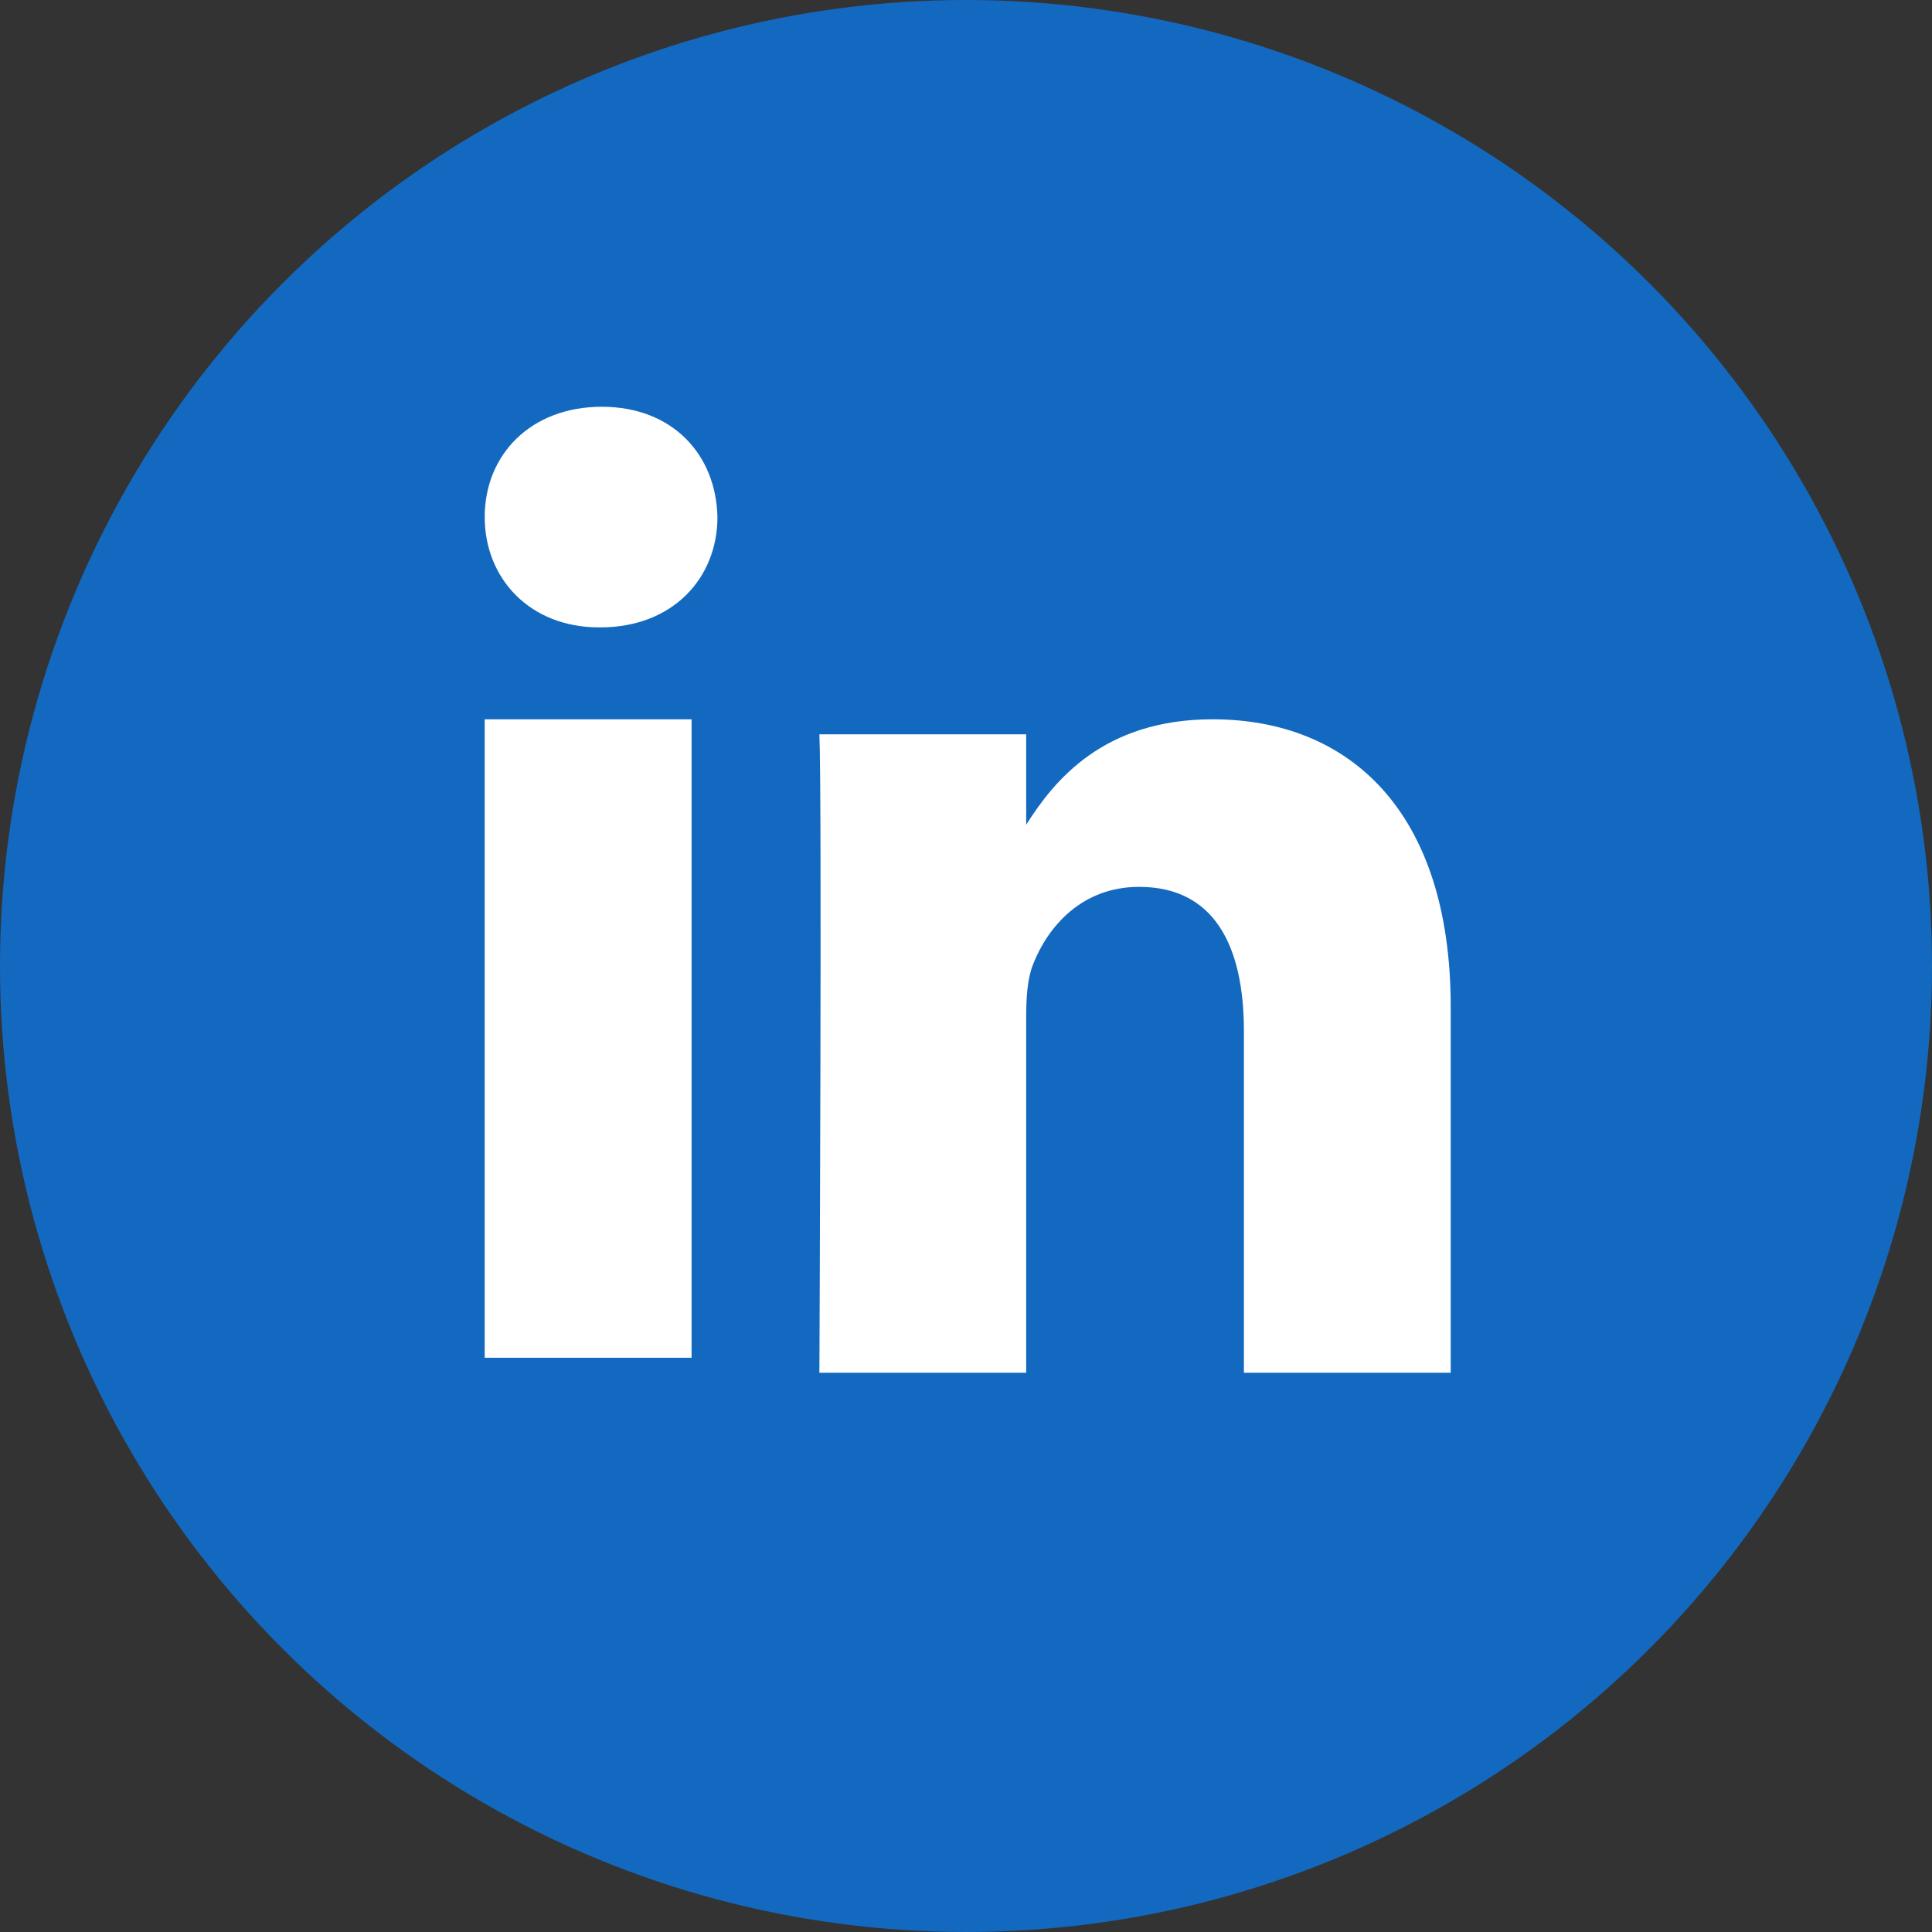 <svg width="26" height="26" viewBox="0 0 26 26" fill="none" xmlns="http://www.w3.org/2000/svg">
<rect x="0" y="0" width="26" height="26" fill="#333333" stroke="none"/>
<circle cx="13" cy="13" r="13" fill="#1369BF"/>
<path d="M6.523 9.68V18.272H9.307V9.68H6.523ZM8.098 5.474C7.146 5.474 6.523 6.116 6.523 6.958C6.523 7.783 7.128 8.443 8.062 8.443H8.08C9.05 8.443 9.655 7.783 9.655 6.958C9.636 6.116 9.05 5.474 8.098 5.474ZM16.319 9.68C14.841 9.68 14.18 10.514 13.81 11.099V9.882H11.027C11.063 10.688 11.027 18.474 11.027 18.474H13.81V13.676C13.81 13.419 13.828 13.163 13.902 12.979C14.103 12.466 14.561 11.935 15.33 11.935C16.337 11.935 16.74 12.723 16.74 13.877V18.474H19.523L19.523 13.548C19.523 10.909 18.15 9.68 16.319 9.68Z" fill="white"/>
</svg>
